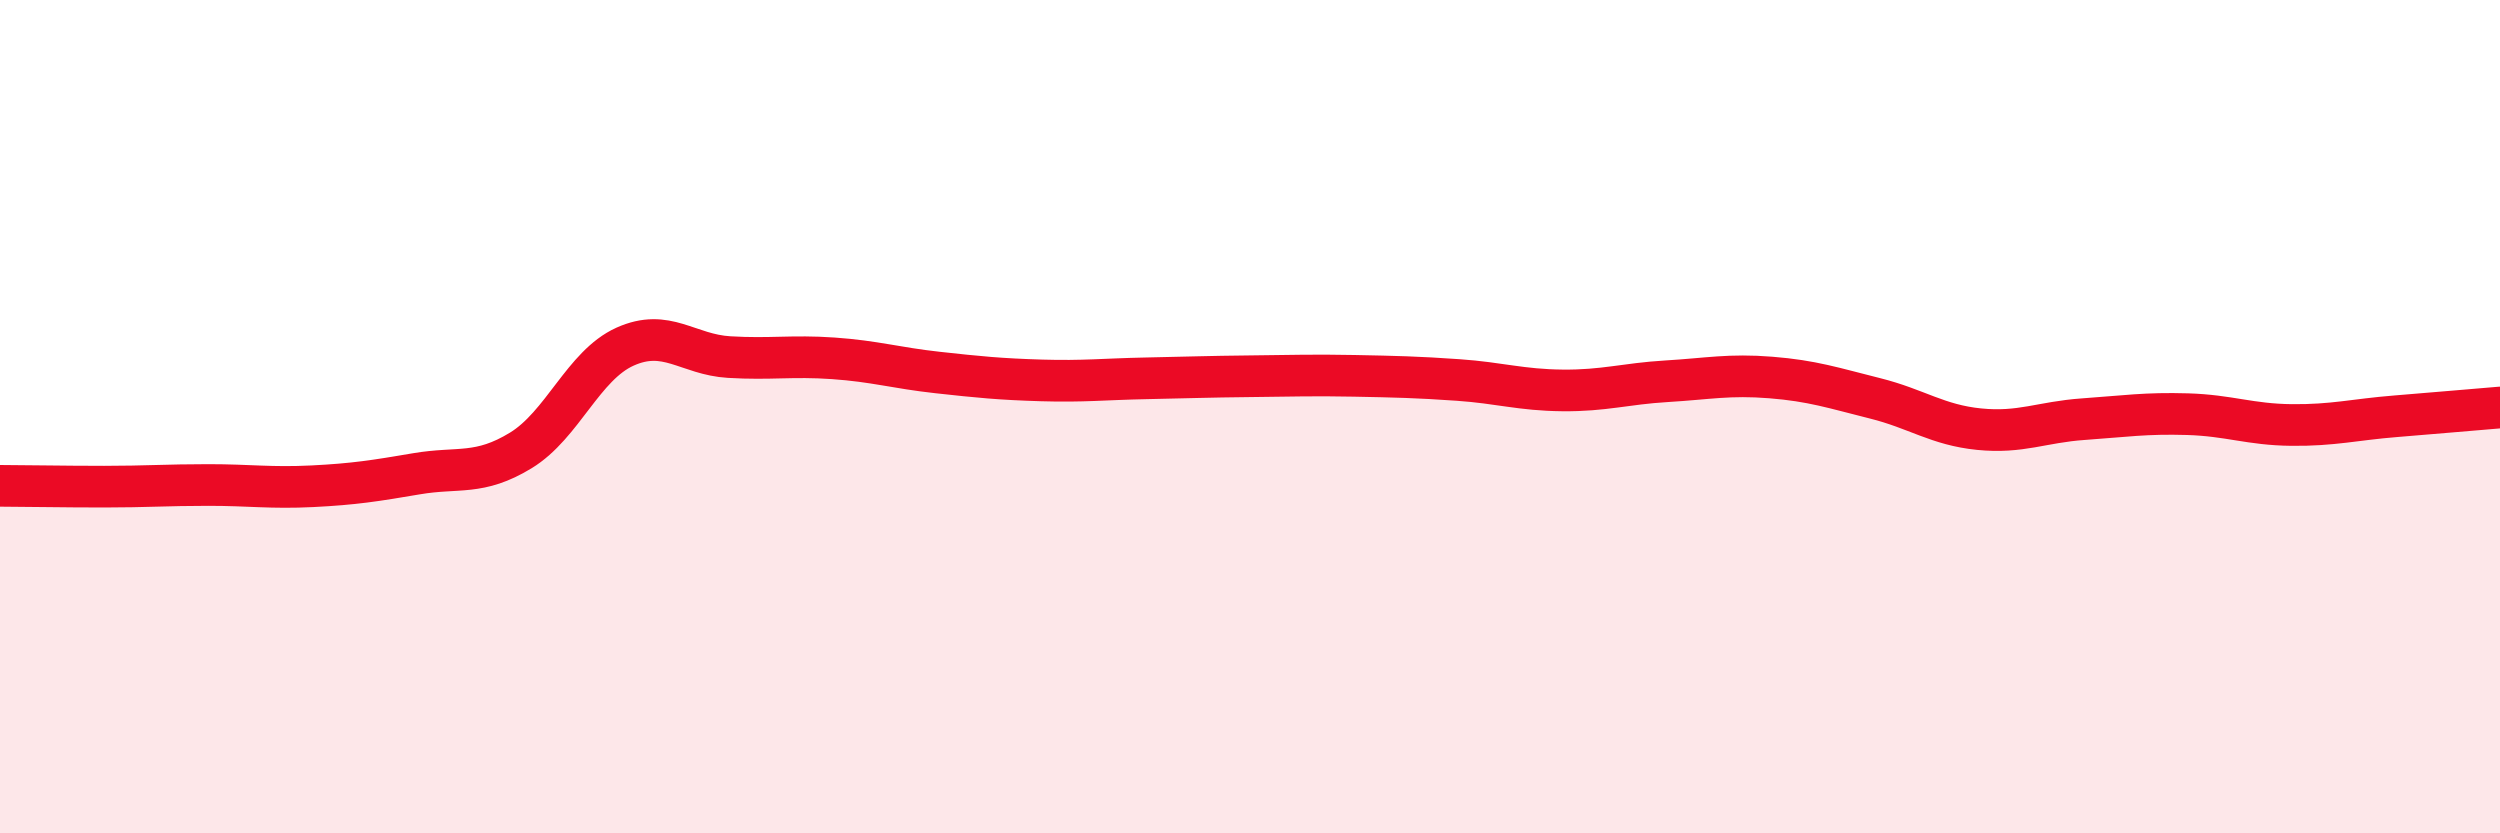 
    <svg width="60" height="20" viewBox="0 0 60 20" xmlns="http://www.w3.org/2000/svg">
      <path
        d="M 0,11.66 C 0.5,11.66 1.5,11.68 2.5,11.68 C 3.5,11.68 4,11.64 5,11.64 C 6,11.64 6.5,11.72 7.5,11.67 C 8.5,11.62 9,11.54 10,11.37 C 11,11.2 11.5,11.42 12.5,10.81 C 13.5,10.2 14,8.77 15,8.32 C 16,7.87 16.5,8.51 17.5,8.57 C 18.5,8.63 19,8.53 20,8.6 C 21,8.67 21.5,8.83 22.5,8.94 C 23.5,9.05 24,9.1 25,9.13 C 26,9.16 26.5,9.1 27.5,9.08 C 28.5,9.06 29,9.04 30,9.03 C 31,9.02 31.5,9 32.5,9.02 C 33.5,9.04 34,9.05 35,9.12 C 36,9.19 36.5,9.36 37.5,9.37 C 38.5,9.38 39,9.21 40,9.15 C 41,9.09 41.5,8.98 42.5,9.06 C 43.5,9.14 44,9.31 45,9.56 C 46,9.81 46.5,10.2 47.5,10.3 C 48.5,10.4 49,10.13 50,10.06 C 51,9.99 51.5,9.91 52.5,9.94 C 53.5,9.97 54,10.19 55,10.2 C 56,10.21 56.5,10.07 57.5,9.99 C 58.5,9.91 59.5,9.82 60,9.78L60 20L0 20Z"
        fill="#EB0A25"
        opacity="0.1"
        stroke-linecap="round"
        stroke-linejoin="round"
      />
      <path
        d="M 0,11.66 C 0.5,11.66 1.5,11.68 2.5,11.68 C 3.5,11.68 4,11.64 5,11.64 C 6,11.64 6.5,11.72 7.5,11.67 C 8.5,11.62 9,11.54 10,11.37 C 11,11.2 11.5,11.42 12.5,10.81 C 13.5,10.2 14,8.77 15,8.32 C 16,7.87 16.5,8.51 17.5,8.57 C 18.5,8.63 19,8.53 20,8.6 C 21,8.67 21.5,8.83 22.5,8.94 C 23.5,9.05 24,9.1 25,9.13 C 26,9.16 26.5,9.1 27.5,9.08 C 28.5,9.06 29,9.04 30,9.03 C 31,9.02 31.5,9 32.5,9.02 C 33.5,9.04 34,9.05 35,9.12 C 36,9.19 36.5,9.36 37.5,9.37 C 38.5,9.38 39,9.21 40,9.15 C 41,9.09 41.5,8.98 42.5,9.06 C 43.5,9.14 44,9.31 45,9.56 C 46,9.81 46.5,10.2 47.5,10.3 C 48.5,10.4 49,10.13 50,10.06 C 51,9.99 51.5,9.91 52.5,9.94 C 53.5,9.97 54,10.19 55,10.2 C 56,10.21 56.5,10.07 57.5,9.99 C 58.5,9.91 59.5,9.82 60,9.78"
        stroke="#EB0A25"
        stroke-width="1"
        fill="none"
        stroke-linecap="round"
        stroke-linejoin="round"
      />
    </svg>
  